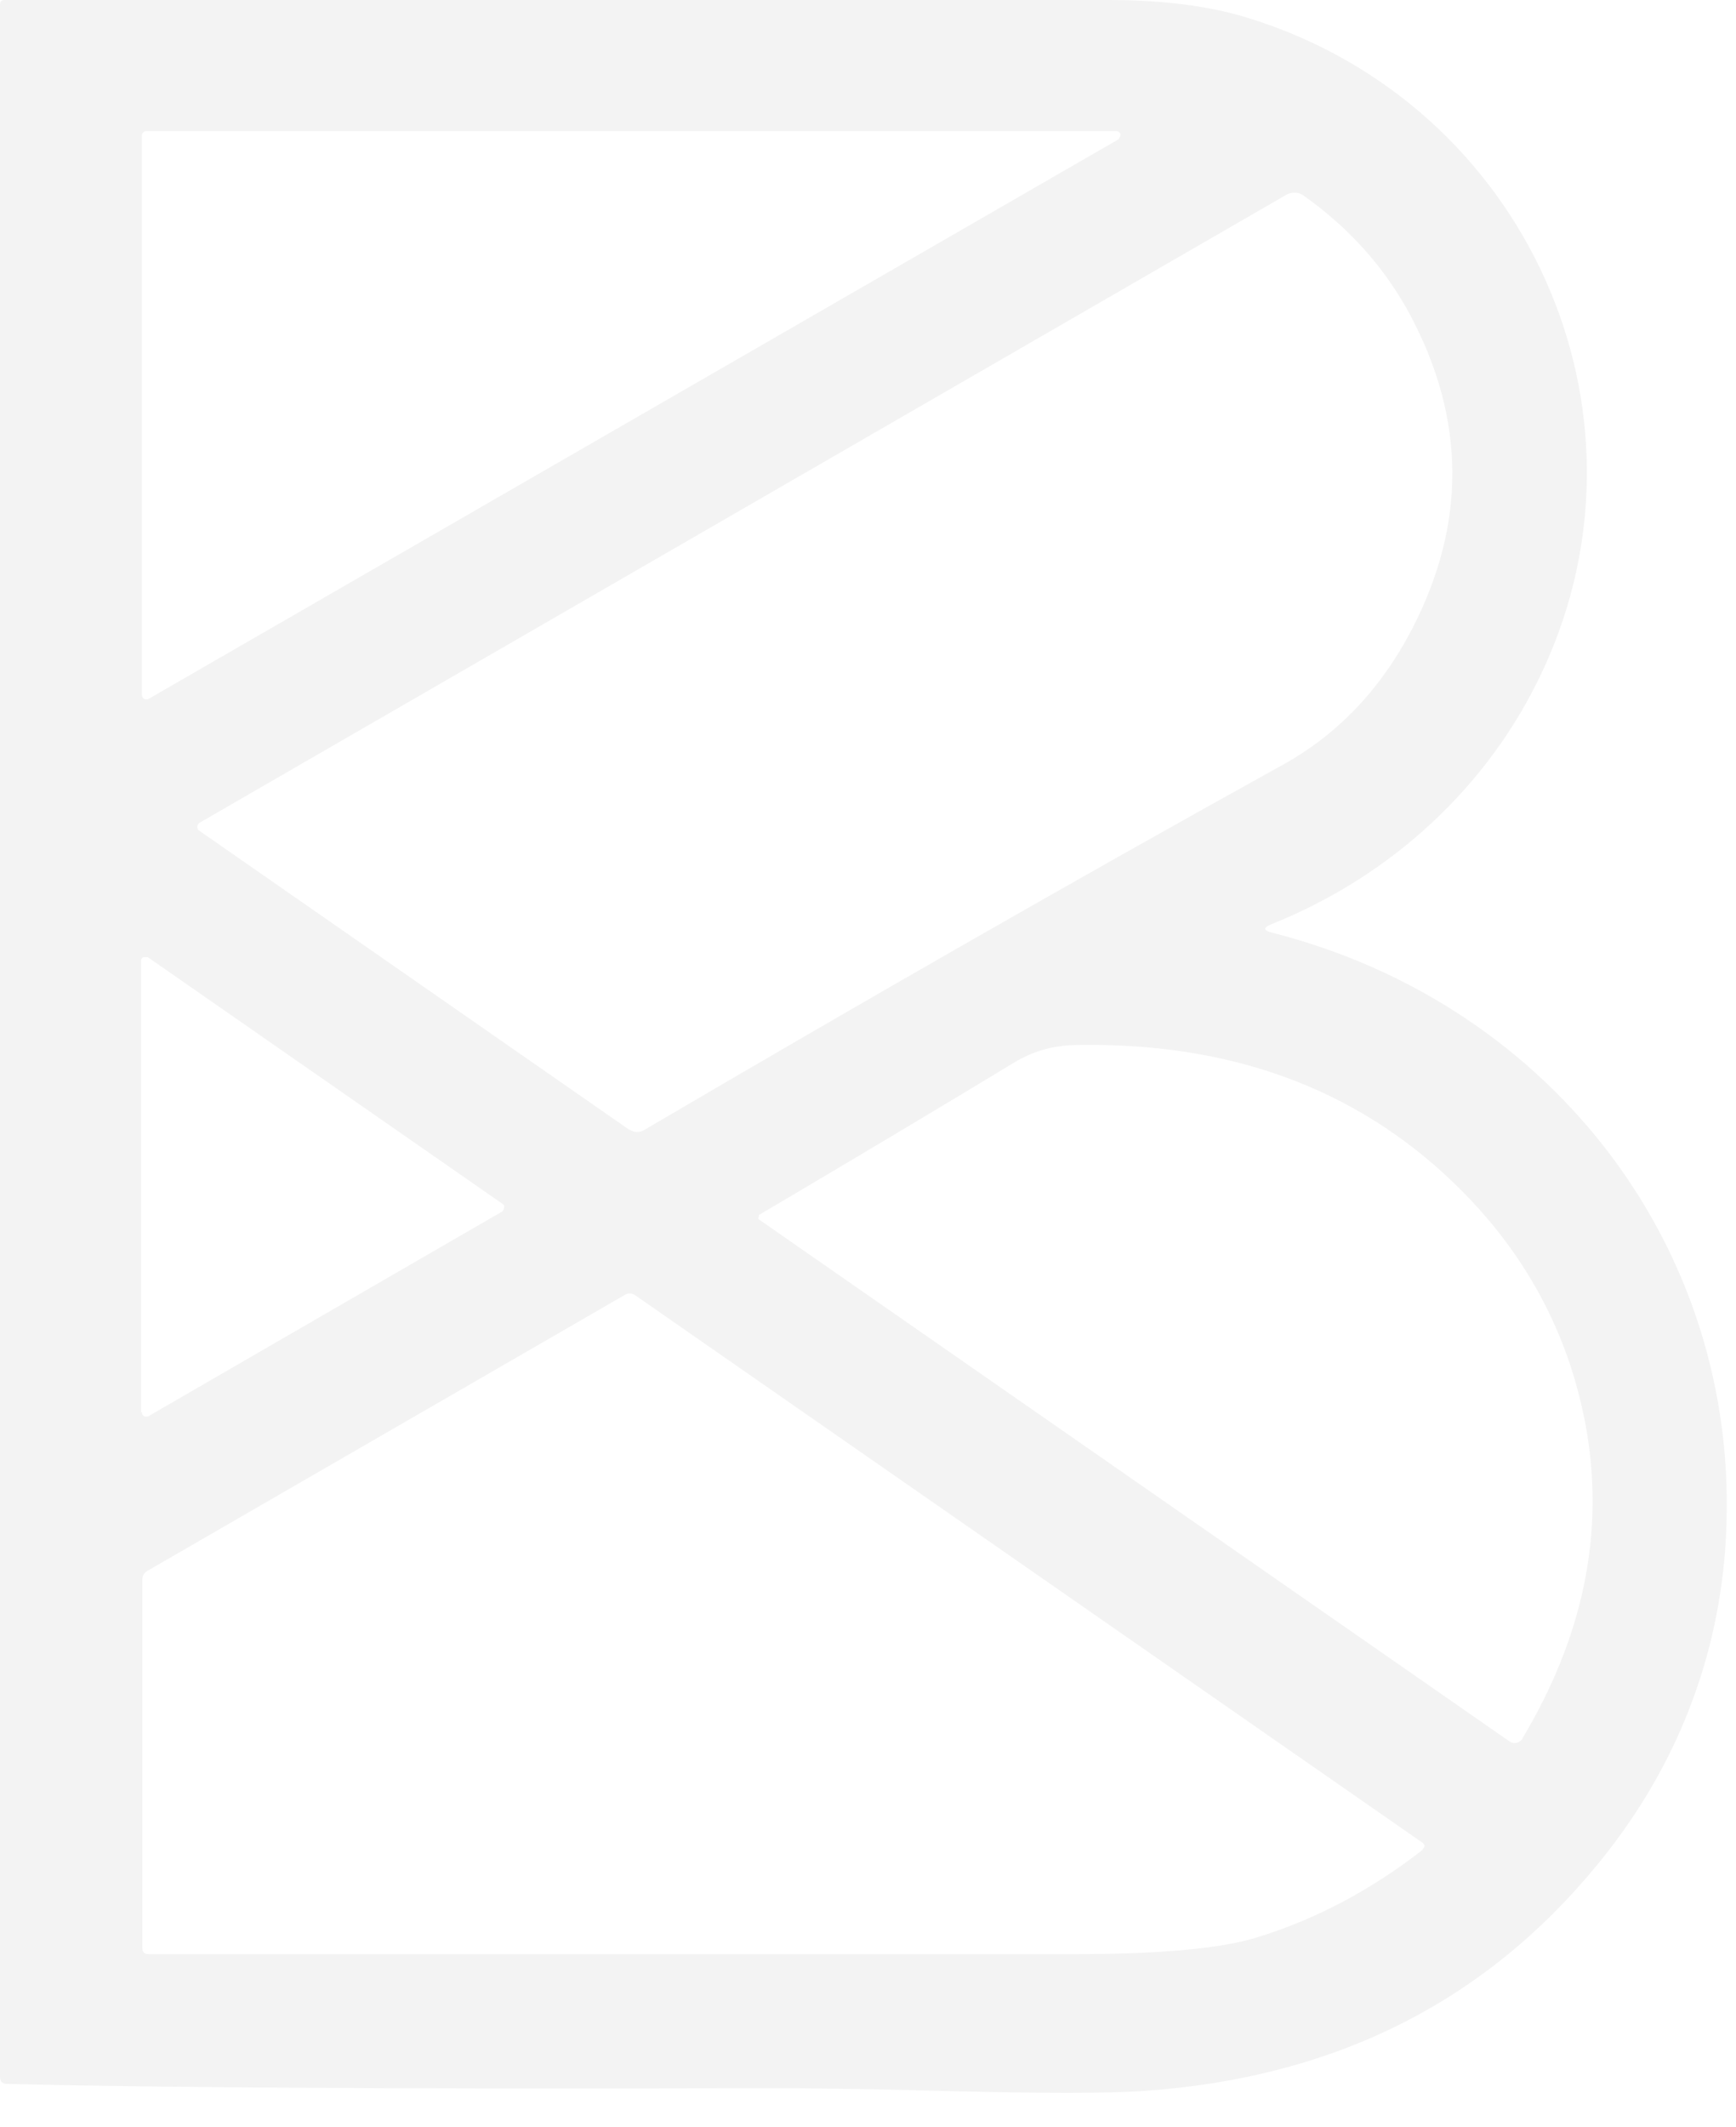 <svg width="40" height="49" viewBox="0 0 40 49" fill="none" xmlns="http://www.w3.org/2000/svg">
<path d="M29.29 21.29C29.1 21.37 29.11 21.43 29.3 21.48C35.81 23.13 40.25 28.92 39.75 35.69C39.55 38.4 38.52 40.88 36.78 42.98C34.18 46.14 30.71 47.86 26.37 48.16C25.55 48.22 23.99 48.22 21.69 48.16C19.78 48.11 18.22 48.09 17.01 48.1C8.93 48.12 3.31 48.08 0.16 48C0.05 48 0 47.94 0 47.83V0.1C0 0.04 0.04 0 0.09 0C5.39 0 13.86 0 25.53 0C26.81 0 27.9 0.14 28.81 0.43C35.14 2.41 38.34 9.44 35.55 15.44C34.3 18.13 32.04 20.19 29.29 21.29ZM3.37 3.02C3.31 3.02 3.27 3.07 3.27 3.12V16.01C3.27 16.07 3.32 16.11 3.37 16.11C3.39 16.11 3.4 16.11 3.42 16.1L25.77 3.21C25.77 3.21 25.84 3.12 25.81 3.07C25.79 3.04 25.76 3.02 25.72 3.02H3.37ZM14.51 26.02C14.61 26.09 14.74 26.09 14.84 26.03C20 23 24.91 20.19 29.55 17.62C30.82 16.92 31.82 15.87 32.54 14.48C33.79 12.06 33.77 9.65 32.49 7.25C31.91 6.17 31.09 5.25 30.03 4.5C29.92 4.42 29.77 4.42 29.65 4.48L4.6 18.95C4.55 18.98 4.53 19.05 4.56 19.1C4.56 19.11 4.58 19.13 4.6 19.14L14.51 26.03V26.02ZM3.27 32.53C3.27 32.59 3.31 32.63 3.37 32.63C3.39 32.63 3.41 32.63 3.42 32.62L11.58 27.9C11.58 27.9 11.64 27.81 11.61 27.76C11.61 27.75 11.59 27.74 11.58 27.73L3.41 22.05C3.41 22.05 3.3 22.03 3.27 22.07C3.26 22.09 3.25 22.11 3.25 22.13V32.53H3.27ZM17.49 28.01C17.49 28.01 17.46 28.06 17.48 28.08C17.48 28.08 17.48 28.09 17.49 28.09L34.78 40.11C34.88 40.18 35.01 40.15 35.08 40.05C35.08 40.05 35.08 40.05 35.08 40.04C36.49 37.68 36.98 35.29 36.54 32.85C36.14 30.68 35.12 28.8 33.47 27.22C31.2 25.05 28.31 24 24.78 24.07C24.27 24.08 23.81 24.21 23.39 24.46C21.99 25.31 20.02 26.49 17.48 27.99M32.77 42.6C32.84 42.54 32.84 42.49 32.77 42.44L14.63 29.83C14.56 29.78 14.46 29.78 14.39 29.83L3.4 36.18C3.32 36.23 3.28 36.29 3.28 36.38V44.87C3.28 44.97 3.33 45.01 3.43 45.01C10.53 45.01 17.64 45.01 24.77 45.01C26.75 45.01 28.15 44.88 28.98 44.62C30.34 44.2 31.61 43.52 32.79 42.6" fill="black" fill-opacity="0.05"/>
</svg>
